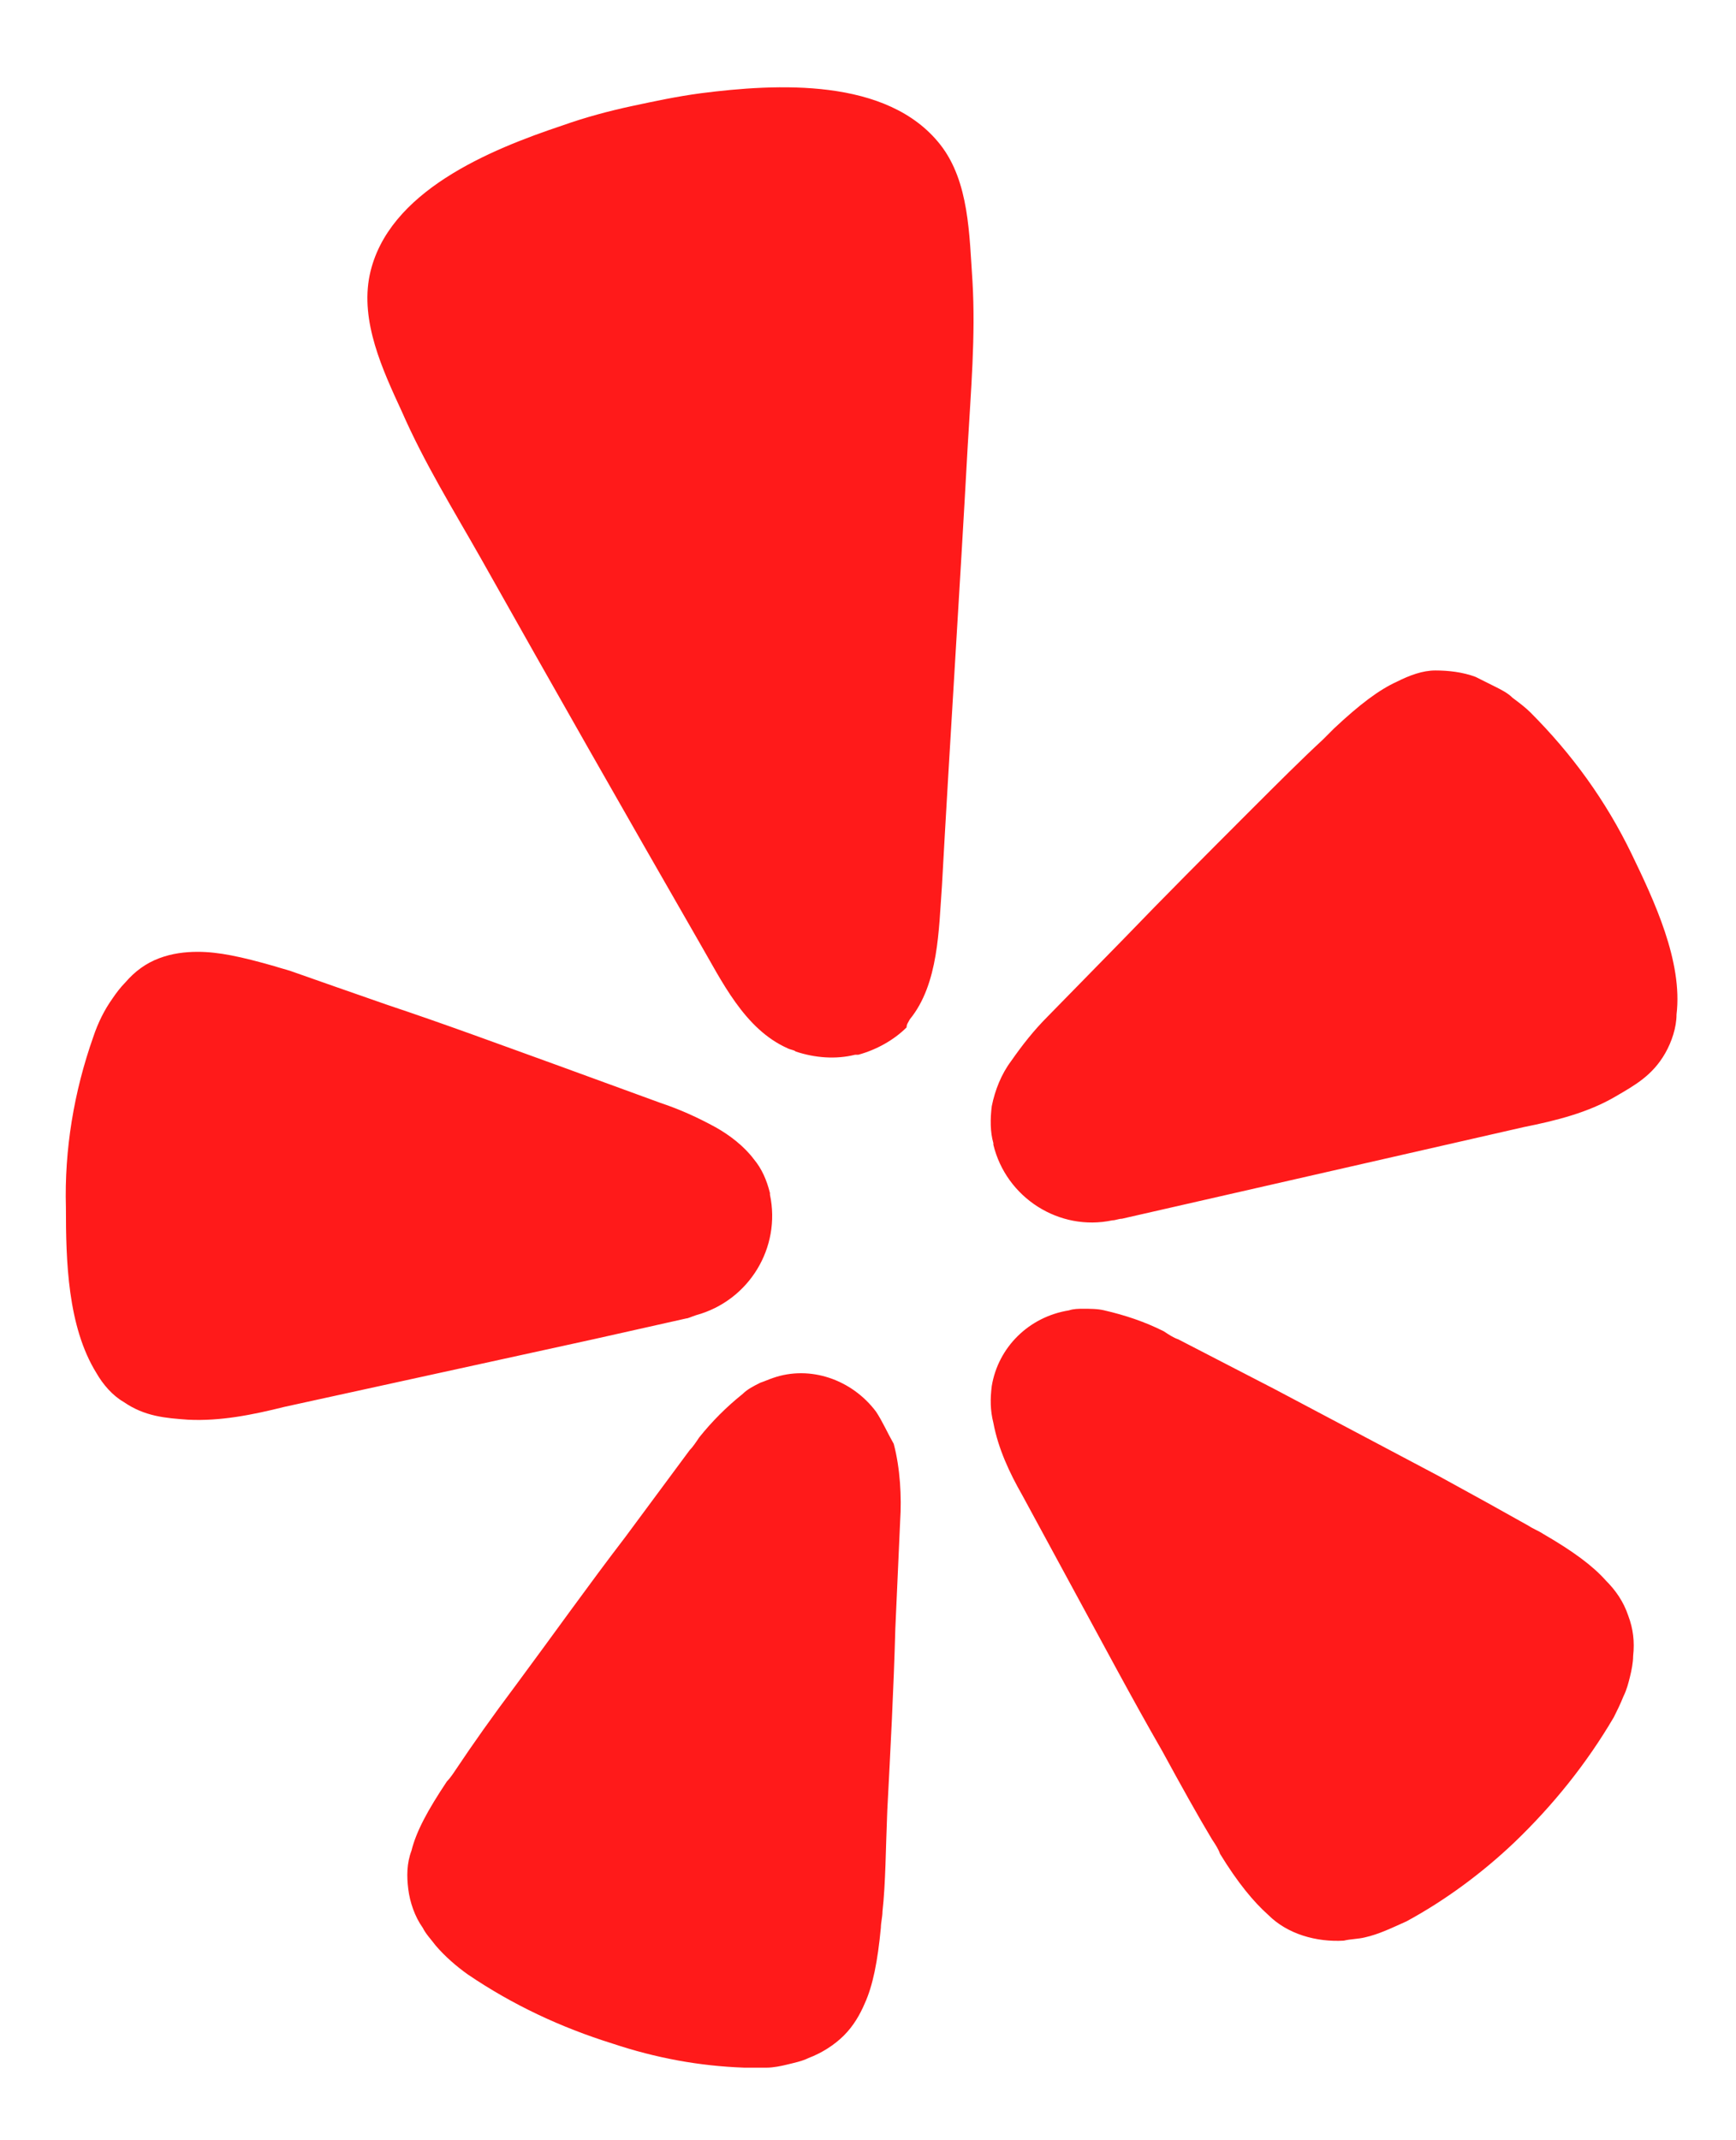 <?xml version="1.0" encoding="utf-8"?>
<!-- Generator: Adobe Illustrator 19.0.0, SVG Export Plug-In . SVG Version: 6.00 Build 0)  -->
<svg version="1.1"
	 id="svg8" inkscape:version="0.92.5 (2060ec1f9f, 2020-04-08)" sodipodi:docname="yelp logo.svg" xmlns:dc="http://purl.org/dc/elements/1.1/" xmlns:cc="http://creativecommons.org/ns#" xmlns:rdf="http://www.w3.org/1999/02/22-rdf-syntax-ns#" xmlns:inkscape="http://www.inkscape.org/namespaces/inkscape" xmlns:sodipodi="http://sodipodi.sourceforge.net/DTD/sodipodi-0.dtd" xmlns:svg="http://www.w3.org/2000/svg"
	 xmlns="http://www.w3.org/2000/svg" xmlns:xlink="http://www.w3.org/1999/xlink" x="0px" y="0px" viewBox="-34 209 108 133.1"
	 style="enable-background:new -34 209 108 133.1;" xml:space="preserve">
<style type="text/css">
	.st0{fill:#FF1A1A;}
</style>
<sodipodi:namedview  id="base" inkscape:window-height="1017" inkscape:window-y="70" inkscape:pageshadow="2" inkscape:pageopacity="0.0" inkscape:window-maximized="1" inkscape:current-layer="layer1" inkscape:window-width="1920" fit-margin-right="0" inkscape:window-x="1912" fit-margin-bottom="0" inkscape:document-units="mm" fit-margin-top="0" fit-margin-left="0" bordercolor="#666666" pagecolor="#ffffff" inkscape:cy="107.30438" showgrid="false" inkscape:cx="102.43582" borderopacity="1.0" inkscape:zoom="1.1894531">
	</sodipodi:namedview>
<path id="path817" inkscape:connector-curvature="0" class="st0" d="M2.9,292.3l5.8-1.3c0.1,0,0.3-0.1,0.6-0.2
	c3.3-0.9,5.3-4.2,4.6-7.5l0-0.1c-0.2-0.8-0.5-1.5-1-2.1c-0.6-0.8-1.5-1.5-2.4-2c-1.1-0.6-2.2-1.1-3.4-1.5l-6.3-2.3
	c-3.6-1.3-7.1-2.6-10.7-3.8c-2.3-0.8-4.3-1.5-6-2.1c-0.3-0.1-0.7-0.2-1-0.3c-2.1-0.6-3.5-0.9-4.8-0.9c-0.8,0-1.6,0.1-2.4,0.4
	c-0.8,0.3-1.5,0.8-2.1,1.5c-0.3,0.3-0.6,0.7-0.8,1c-0.5,0.7-0.9,1.5-1.2,2.4c-1.2,3.4-1.8,7-1.7,10.6c0,3.3,0.1,7.4,1.9,10.3
	c0.4,0.7,1,1.4,1.7,1.8c1.3,0.9,2.6,1,4,1.1c2,0.1,4-0.3,6-0.8L2.9,292.3L2.9,292.3z M67.5,262.1c-1.6-3.3-3.7-6.2-6.3-8.8
	c-0.3-0.3-0.7-0.6-1.1-0.9c-0.3-0.3-0.7-0.5-1.1-0.7c-0.4-0.2-0.8-0.4-1.2-0.6c-0.8-0.3-1.7-0.4-2.5-0.4c-0.8,0-1.6,0.3-2.4,0.7
	c-1.1,0.5-2.3,1.4-3.9,2.9c-0.2,0.2-0.5,0.5-0.7,0.7c-1.3,1.2-2.8,2.7-4.5,4.4c-2.7,2.7-5.3,5.3-7.9,8l-4.7,4.8
	c-0.9,0.9-1.6,1.8-2.3,2.8c-0.6,0.8-1,1.8-1.2,2.8c-0.1,0.8-0.1,1.6,0.1,2.3l0,0.1c0.8,3.3,4.1,5.4,7.4,4.7c0.2,0,0.4-0.1,0.6-0.1
	l25-5.7c2-0.4,4-0.9,5.7-1.9c1.2-0.7,2.3-1.3,3.1-2.7c0.4-0.7,0.7-1.6,0.7-2.4C70.7,268.8,68.9,265,67.5,262.1L67.5,262.1z
	 M22.6,272.4c1.8-2.2,1.8-5.6,2-8.3c0.5-9.1,1.1-18.2,1.6-27.3c0.2-3.5,0.5-6.9,0.3-10.3c-0.2-2.9-0.2-6.2-2-8.5
	c-3.3-4.2-10.2-3.8-14.9-3.2c-1.5,0.2-2.9,0.5-4.3,0.8c-1.4,0.3-2.9,0.7-4.3,1.2c-4.5,1.5-10.9,4.1-12,9.3c-0.6,2.9,0.8,5.9,2,8.5
	c1.4,3.2,3.2,6.1,4.9,9.1c4.5,8,9,15.9,13.6,23.9c1.4,2.4,2.8,5.4,5.5,6.6c0.2,0.1,0.4,0.1,0.5,0.2c1.2,0.4,2.5,0.5,3.7,0.2l0.2,0
	c1.1-0.3,2.2-0.9,3-1.7C22.4,272.7,22.5,272.6,22.6,272.4L22.6,272.4z M20.5,296.8c-1.5-2-4.1-2.9-6.4-2.1c-0.3,0.1-0.5,0.2-0.8,0.3
	c-0.4,0.2-0.8,0.4-1.1,0.7c-1,0.8-1.9,1.7-2.7,2.7c-0.2,0.3-0.4,0.6-0.6,0.8l-4,5.4c-2.3,3-4.5,6.1-6.8,9.2c-1.5,2-2.7,3.7-3.7,5.2
	c-0.2,0.3-0.4,0.6-0.6,0.8c-1.2,1.8-1.9,3.1-2.2,4.3c-0.3,0.8-0.3,1.6-0.2,2.4c0.1,0.8,0.4,1.7,0.9,2.4c0.2,0.4,0.5,0.7,0.8,1.1
	c0.6,0.7,1.3,1.3,2,1.8c2.8,1.9,5.8,3.3,9,4.3c2.7,0.9,5.4,1.4,8.2,1.5c0.5,0,1,0,1.4,0c0.4,0,0.9-0.1,1.3-0.2
	c0.4-0.1,0.9-0.2,1.3-0.4c0.8-0.3,1.6-0.8,2.2-1.4c0.6-0.6,1-1.3,1.3-2c0.5-1.1,0.8-2.6,1-4.7c0-0.3,0.1-0.7,0.1-1
	c0.2-1.8,0.2-3.9,0.3-6.3c0.2-3.8,0.4-7.6,0.5-11.3l0.3-6.7c0.1-1.5,0-3.3-0.4-4.8C21.2,298.1,20.9,297.4,20.5,296.8L20.5,296.8z
	 M65.9,307.3c-0.8-0.9-2-1.8-3.9-2.9c-0.3-0.2-0.6-0.3-0.9-0.5c-1.6-0.9-3.4-1.9-5.6-3.1c-3.4-1.8-6.8-3.6-10.2-5.4l-6-3.1
	c-0.3-0.1-0.6-0.3-0.9-0.5c-1.2-0.6-2.4-1-3.7-1.3c-0.4-0.1-0.9-0.1-1.3-0.1c-0.3,0-0.6,0-0.9,0.1c-2.5,0.4-4.4,2.3-4.8,4.7
	c-0.1,0.8-0.1,1.5,0.1,2.3c0.3,1.6,1,3.1,1.8,4.5l3.2,5.9c1.8,3.3,3.6,6.7,5.5,10c1.2,2.2,2.2,4,3.1,5.5c0.2,0.3,0.4,0.6,0.5,0.9
	c1.1,1.8,2.1,3,3,3.8c1.2,1.2,3,1.7,4.7,1.6c0.4-0.1,0.9-0.1,1.3-0.2c0.9-0.2,1.7-0.6,2.6-1c2.4-1.3,4.7-3,6.7-4.9
	c2.4-2.3,4.5-4.9,6.2-7.8c0.2-0.4,0.4-0.8,0.6-1.3c0.2-0.4,0.3-0.8,0.4-1.2c0.1-0.4,0.2-0.9,0.2-1.3c0.1-0.9,0-1.7-0.3-2.5
	C67,308.6,66.5,307.9,65.9,307.3L65.9,307.3z"/>
</svg>
